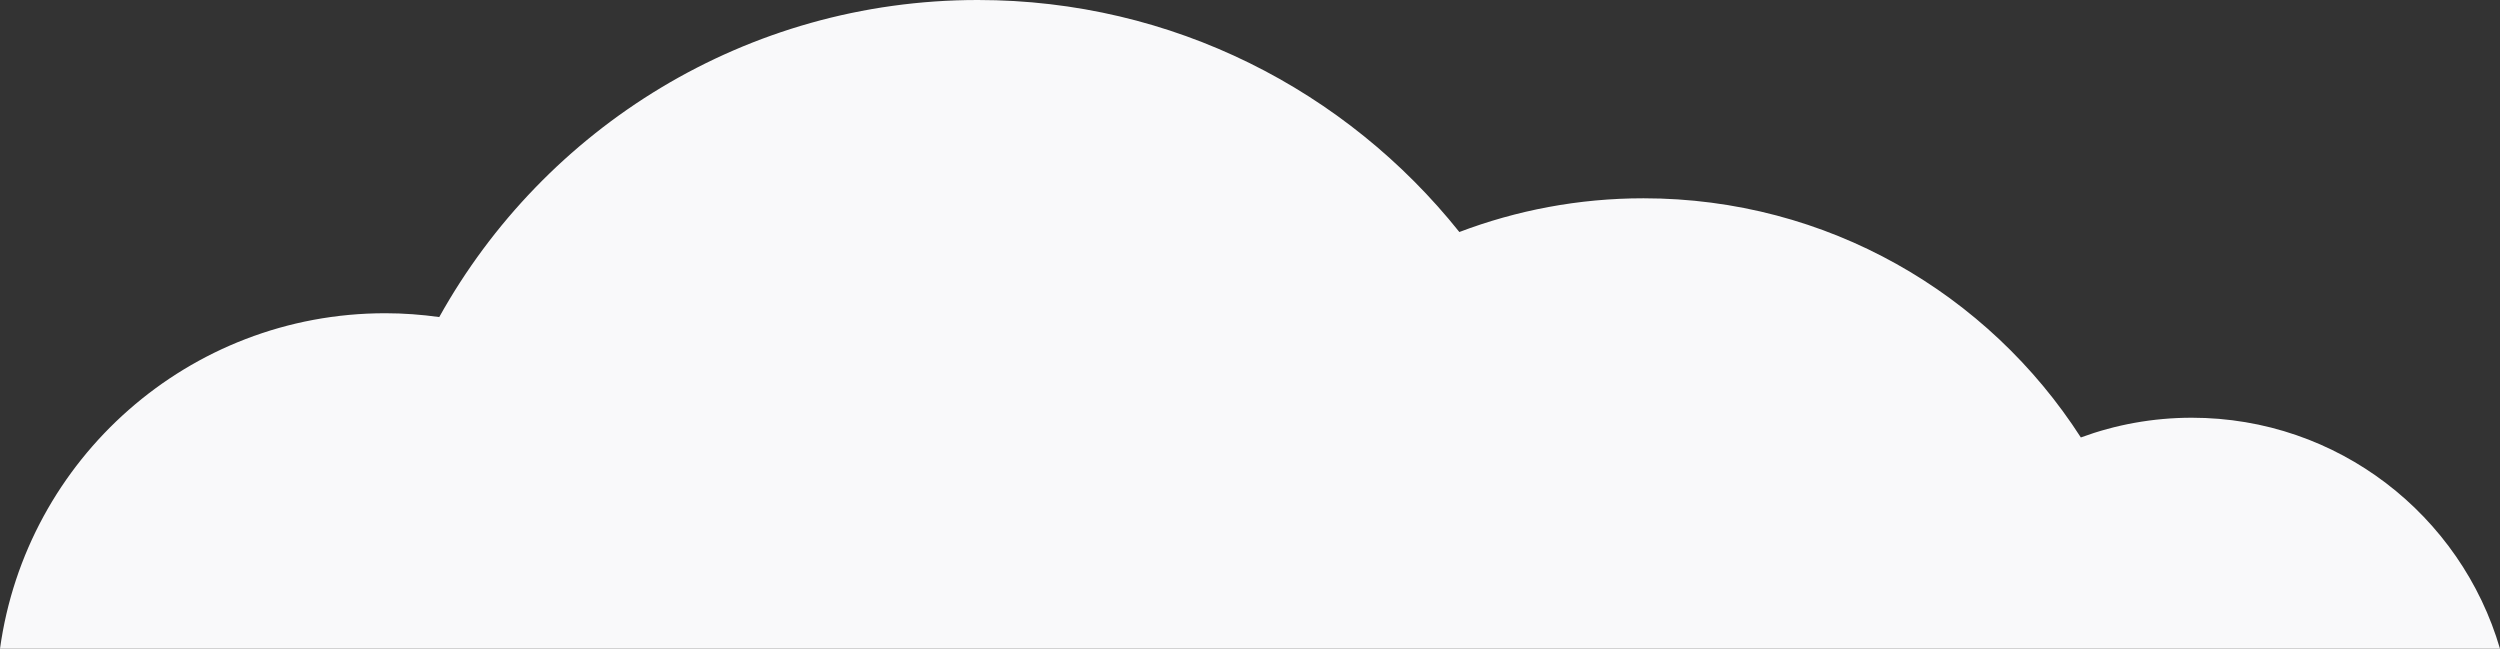 <?xml version="1.0" encoding="utf-8"?>
<!-- Generator: Adobe Illustrator 17.0.0, SVG Export Plug-In . SVG Version: 6.00 Build 0)  -->
<!DOCTYPE svg PUBLIC "-//W3C//DTD SVG 1.1//EN" "http://www.w3.org/Graphics/SVG/1.1/DTD/svg11.dtd">
<svg version="1.1" id="Layer_1" xmlns="http://www.w3.org/2000/svg" xmlns:xlink="http://www.w3.org/1999/xlink" x="0px" y="0px"
	 width="173.407px" height="45px" viewBox="0 0 173.407 45" enable-background="new 0 0 173.407 45" xml:space="preserve">
<rect x="0" y="0" width="173.407" height="45" fill="#333333" stroke="none"/>
<path fill-rule="evenodd" clip-rule="evenodd" fill="#F9F9FA" d="M173.407,45c-2.7-9.258-11.244-16.025-21.375-16.025
	c-2.706,0-5.299,0.484-7.699,1.368c-6.409-9.975-17.594-16.589-30.332-16.589c-4.5,0-8.804,0.832-12.776,2.339
	C93.396,6.288,81.349,0,67.827,0C51.756,0,37.763,8.878,30.468,21.992c-1.225-0.17-2.475-0.265-3.747-0.265
	C13.079,21.727,1.808,31.855,0,45H173.407z"/>
</svg>
